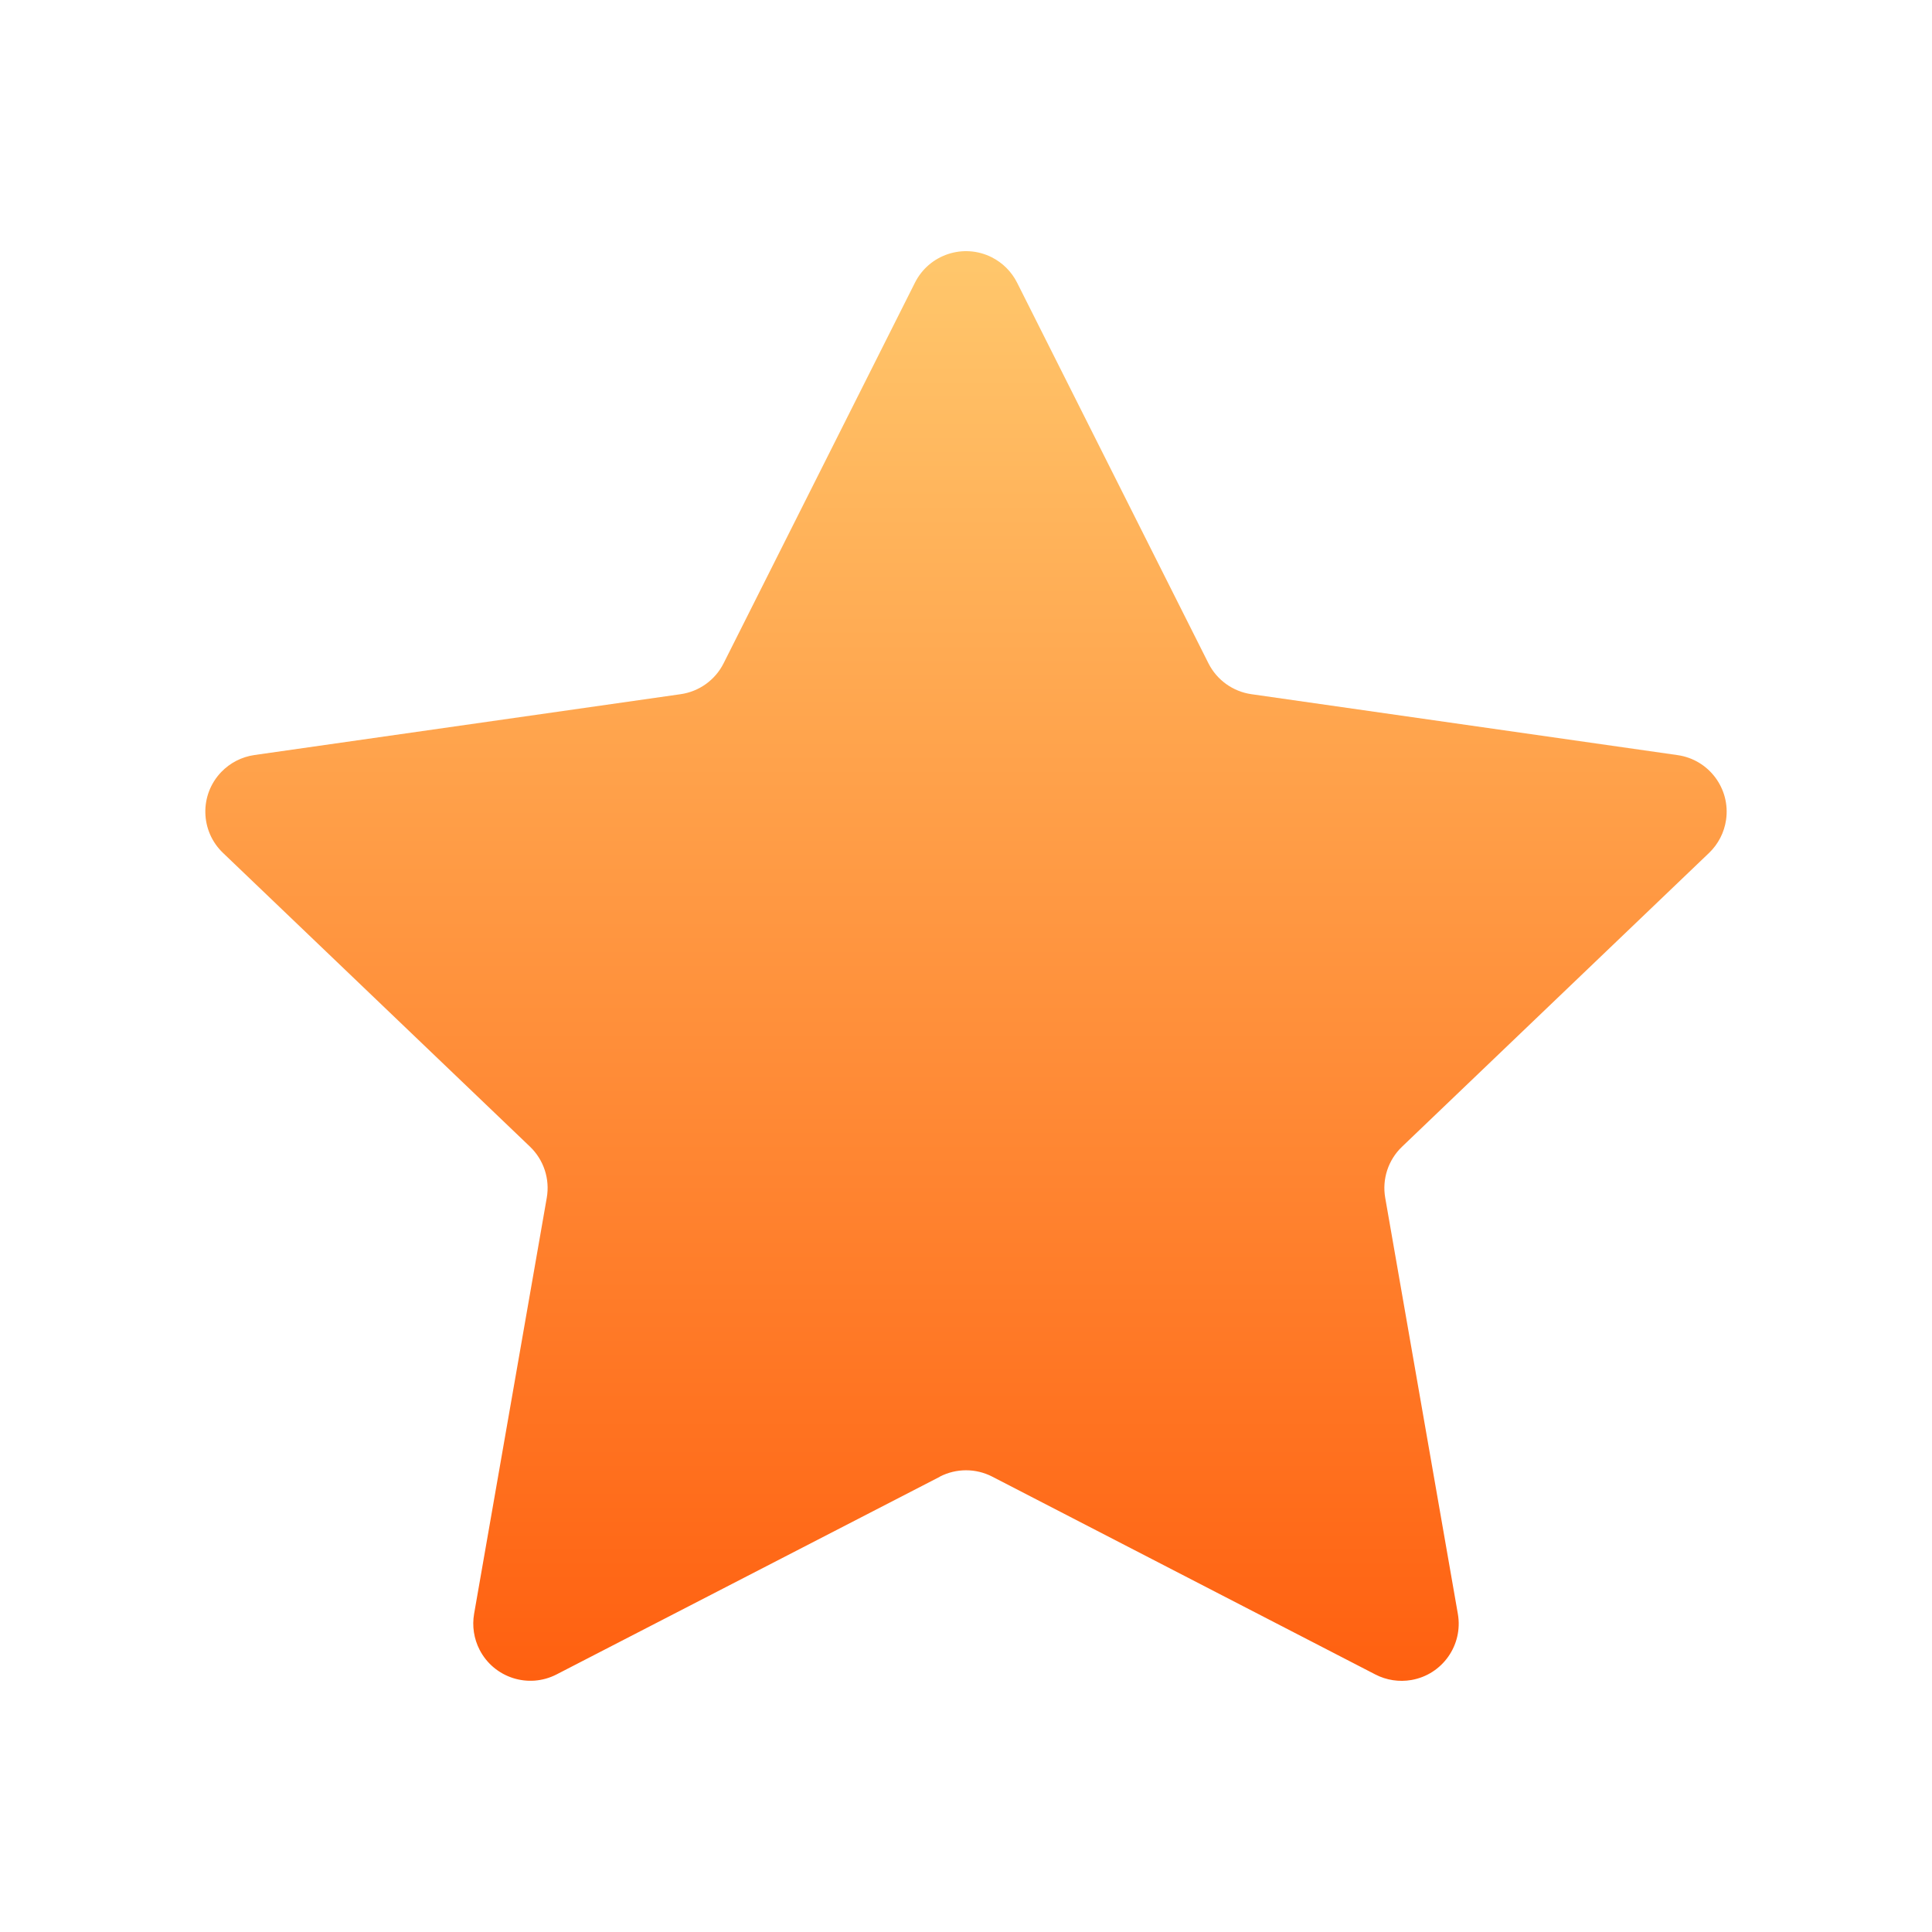 <?xml version="1.0" encoding="utf-8"?>
<!-- Generator: Adobe Illustrator 16.0.0, SVG Export Plug-In . SVG Version: 6.00 Build 0)  -->
<!DOCTYPE svg PUBLIC "-//W3C//DTD SVG 1.1//EN" "http://www.w3.org/Graphics/SVG/1.1/DTD/svg11.dtd">
<svg version="1.1" id="左侧小图标" xmlns="http://www.w3.org/2000/svg" xmlns:xlink="http://www.w3.org/1999/xlink" x="0px"
	 y="0px" width="100px" height="100px" viewBox="0 0 100 100" enable-background="new 0 0 100 100" xml:space="preserve">
<linearGradient id="SVGID_1_" gradientUnits="userSpaceOnUse" x1="49.999" y1="13" x2="49.999" y2="87.001">
	<stop  offset="0" style="stop-color:#FFC76C"/>
	<stop  offset="1" style="stop-color:#FF6010"/>
</linearGradient>
<path fill="url(#SVGID_1_)" d="M48.646,76.436L28.809,86.667c-1.452,0.749-3.235,0.179-3.984-1.272
	c-0.296-0.574-0.396-1.23-0.285-1.867l3.761-21.533c0.169-0.971-0.157-1.961-0.868-2.643l-15.89-15.205
	c-1.181-1.128-1.225-3-0.097-4.181c0.459-0.48,1.066-0.792,1.723-0.886l22.061-3.149c0.958-0.137,1.788-0.733,2.223-1.597
	l9.906-19.705c0.734-1.459,2.512-2.047,3.972-1.313c0.566,0.285,1.027,0.746,1.313,1.313l9.906,19.705
	c0.436,0.864,1.266,1.46,2.223,1.597l22.062,3.154c1.616,0.232,2.739,1.731,2.507,3.347c-0.094,0.654-0.404,1.258-0.881,1.715
	l-15.895,15.21c-0.711,0.681-1.037,1.671-0.867,2.641l3.76,21.539c0.279,1.609-0.799,3.141-2.407,3.42
	c-0.635,0.109-1.288,0.01-1.86-0.285L51.357,76.43c-0.85-0.438-1.86-0.438-2.711,0V76.436z"/>
</svg>
